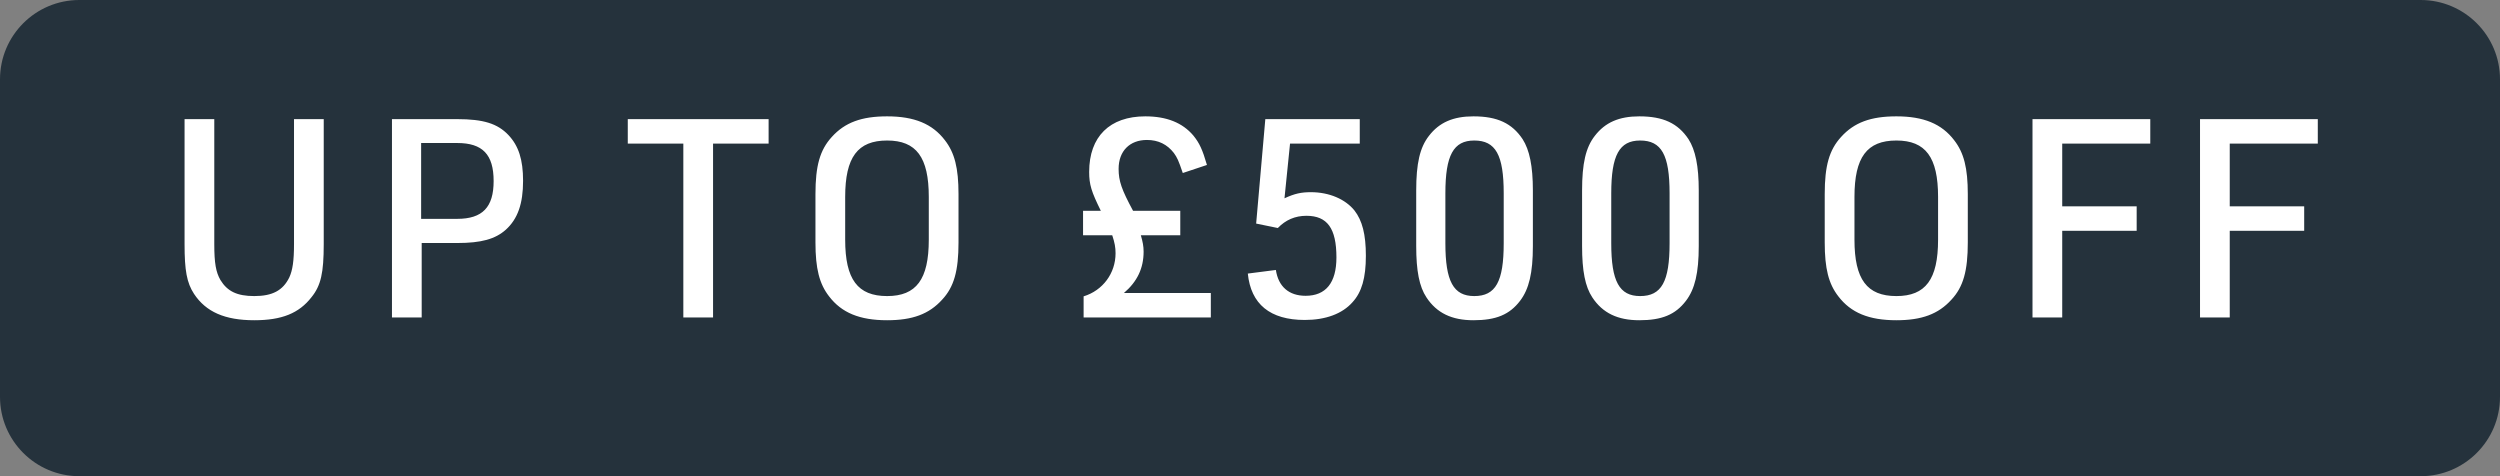 <svg width="126" height="24" viewBox="0 0 126 24" fill="none" xmlns="http://www.w3.org/2000/svg">
<rect x="0" y="0" width="126" height="24" fill="#808080" stroke="none"/>
<path d="M0 4C0 1.791 1.791 0 4 0H122C124.209 0 126 1.791 126 4V20C126 22.209 124.209 24 122 24H4C1.791 24 0 22.209 0 20V4Z" fill="#25323C"/>
<path d="M9.302 6.004H10.8V12.304C10.8 13.27 10.884 13.718 11.108 14.11C11.458 14.684 11.948 14.922 12.816 14.922C13.726 14.922 14.258 14.642 14.58 13.984C14.748 13.62 14.818 13.144 14.818 12.304V6.004H16.316V12.304C16.316 13.746 16.176 14.39 15.7 14.978C15.07 15.79 14.202 16.14 12.816 16.14C11.332 16.14 10.38 15.72 9.778 14.81C9.414 14.25 9.302 13.634 9.302 12.304V6.004ZM21.253 12.248V16H19.755V6.004H23.045C24.361 6.004 25.075 6.228 25.621 6.802C26.139 7.348 26.363 8.048 26.363 9.112C26.363 10.26 26.097 11.03 25.495 11.576C24.963 12.052 24.249 12.248 23.045 12.248H21.253ZM21.225 11.03H23.045C24.319 11.03 24.879 10.442 24.879 9.126C24.879 7.782 24.319 7.208 23.045 7.208H21.225V11.03ZM34.44 16V7.236H31.64V6.004H38.738V7.236H35.938V16H34.44ZM41.099 12.22V9.784C41.099 8.356 41.323 7.558 41.925 6.9C42.583 6.172 43.423 5.864 44.711 5.864C46.083 5.864 46.993 6.242 47.623 7.068C48.113 7.698 48.309 8.468 48.309 9.784V12.22C48.309 13.648 48.085 14.46 47.483 15.104C46.825 15.832 45.985 16.14 44.711 16.14C43.325 16.14 42.415 15.762 41.785 14.936C41.295 14.306 41.099 13.536 41.099 12.22ZM46.811 12.08V9.924C46.811 7.922 46.181 7.082 44.711 7.082C43.227 7.082 42.597 7.922 42.597 9.924V12.08C42.597 14.082 43.227 14.922 44.711 14.922C46.181 14.922 46.811 14.082 46.811 12.08ZM54.614 16V14.936C55.58 14.642 56.224 13.774 56.224 12.766C56.224 12.472 56.182 12.234 56.056 11.856H54.586V10.624H55.482C55.006 9.658 54.894 9.308 54.894 8.664C54.894 6.886 55.93 5.864 57.722 5.864C58.8 5.864 59.598 6.186 60.144 6.83C60.452 7.208 60.606 7.544 60.83 8.314L59.612 8.72C59.388 8.062 59.332 7.95 59.164 7.712C58.828 7.278 58.38 7.054 57.806 7.054C56.938 7.054 56.378 7.614 56.378 8.51C56.378 9.126 56.532 9.56 57.106 10.624H59.486V11.856H57.498C57.596 12.192 57.638 12.416 57.638 12.682C57.638 13.522 57.316 14.194 56.644 14.768H61.026V16H54.614ZM63.31 11.268L63.772 6.004H68.532V7.236H65.018L64.738 9.994C65.256 9.756 65.578 9.686 66.068 9.686C66.992 9.686 67.804 10.036 68.266 10.61C68.658 11.114 68.84 11.814 68.84 12.892C68.84 14.012 68.63 14.726 68.168 15.23C67.65 15.818 66.81 16.126 65.76 16.126C64.01 16.126 63.044 15.328 62.89 13.788L64.304 13.606C64.43 14.446 64.962 14.908 65.802 14.908C66.824 14.908 67.356 14.25 67.356 12.976C67.356 11.506 66.894 10.876 65.844 10.876C65.27 10.876 64.794 11.086 64.402 11.492L63.31 11.268ZM71.377 12.402V9.602C71.377 8.244 71.559 7.432 72.021 6.844C72.539 6.172 73.239 5.864 74.261 5.864C75.465 5.864 76.207 6.214 76.739 7.012C77.089 7.558 77.257 8.37 77.257 9.602V12.402C77.257 13.76 77.061 14.572 76.613 15.16C76.081 15.86 75.395 16.14 74.261 16.14C73.169 16.14 72.413 15.776 71.895 14.992C71.531 14.446 71.377 13.648 71.377 12.402ZM75.787 12.262V9.742C75.787 7.81 75.381 7.082 74.303 7.082C73.253 7.082 72.847 7.824 72.847 9.742V12.262C72.847 14.18 73.253 14.922 74.303 14.922C75.381 14.922 75.787 14.194 75.787 12.262ZM79.737 12.402V9.602C79.737 8.244 79.919 7.432 80.381 6.844C80.899 6.172 81.599 5.864 82.621 5.864C83.825 5.864 84.567 6.214 85.099 7.012C85.449 7.558 85.617 8.37 85.617 9.602V12.402C85.617 13.76 85.421 14.572 84.973 15.16C84.441 15.86 83.755 16.14 82.621 16.14C81.529 16.14 80.773 15.776 80.255 14.992C79.891 14.446 79.737 13.648 79.737 12.402ZM84.147 12.262V9.742C84.147 7.81 83.741 7.082 82.663 7.082C81.613 7.082 81.207 7.824 81.207 9.742V12.262C81.207 14.18 81.613 14.922 82.663 14.922C83.741 14.922 84.147 14.194 84.147 12.262ZM91.966 12.22V9.784C91.966 8.356 92.191 7.558 92.793 6.9C93.451 6.172 94.29 5.864 95.579 5.864C96.951 5.864 97.861 6.242 98.491 7.068C98.981 7.698 99.177 8.468 99.177 9.784V12.22C99.177 13.648 98.953 14.46 98.351 15.104C97.693 15.832 96.853 16.14 95.579 16.14C94.193 16.14 93.283 15.762 92.653 14.936C92.162 14.306 91.966 13.536 91.966 12.22ZM97.679 12.08V9.924C97.679 7.922 97.049 7.082 95.579 7.082C94.095 7.082 93.465 7.922 93.465 9.924V12.08C93.465 14.082 94.095 14.922 95.579 14.922C97.049 14.922 97.679 14.082 97.679 12.08ZM102.438 16V6.004H108.374V7.236H103.936V10.4H107.688V11.632H103.936V16H102.438ZM110.881 16V6.004H116.817V7.236H112.379V10.4H116.131V11.632H112.379V16H110.881Z" fill="white"/>
</svg>
